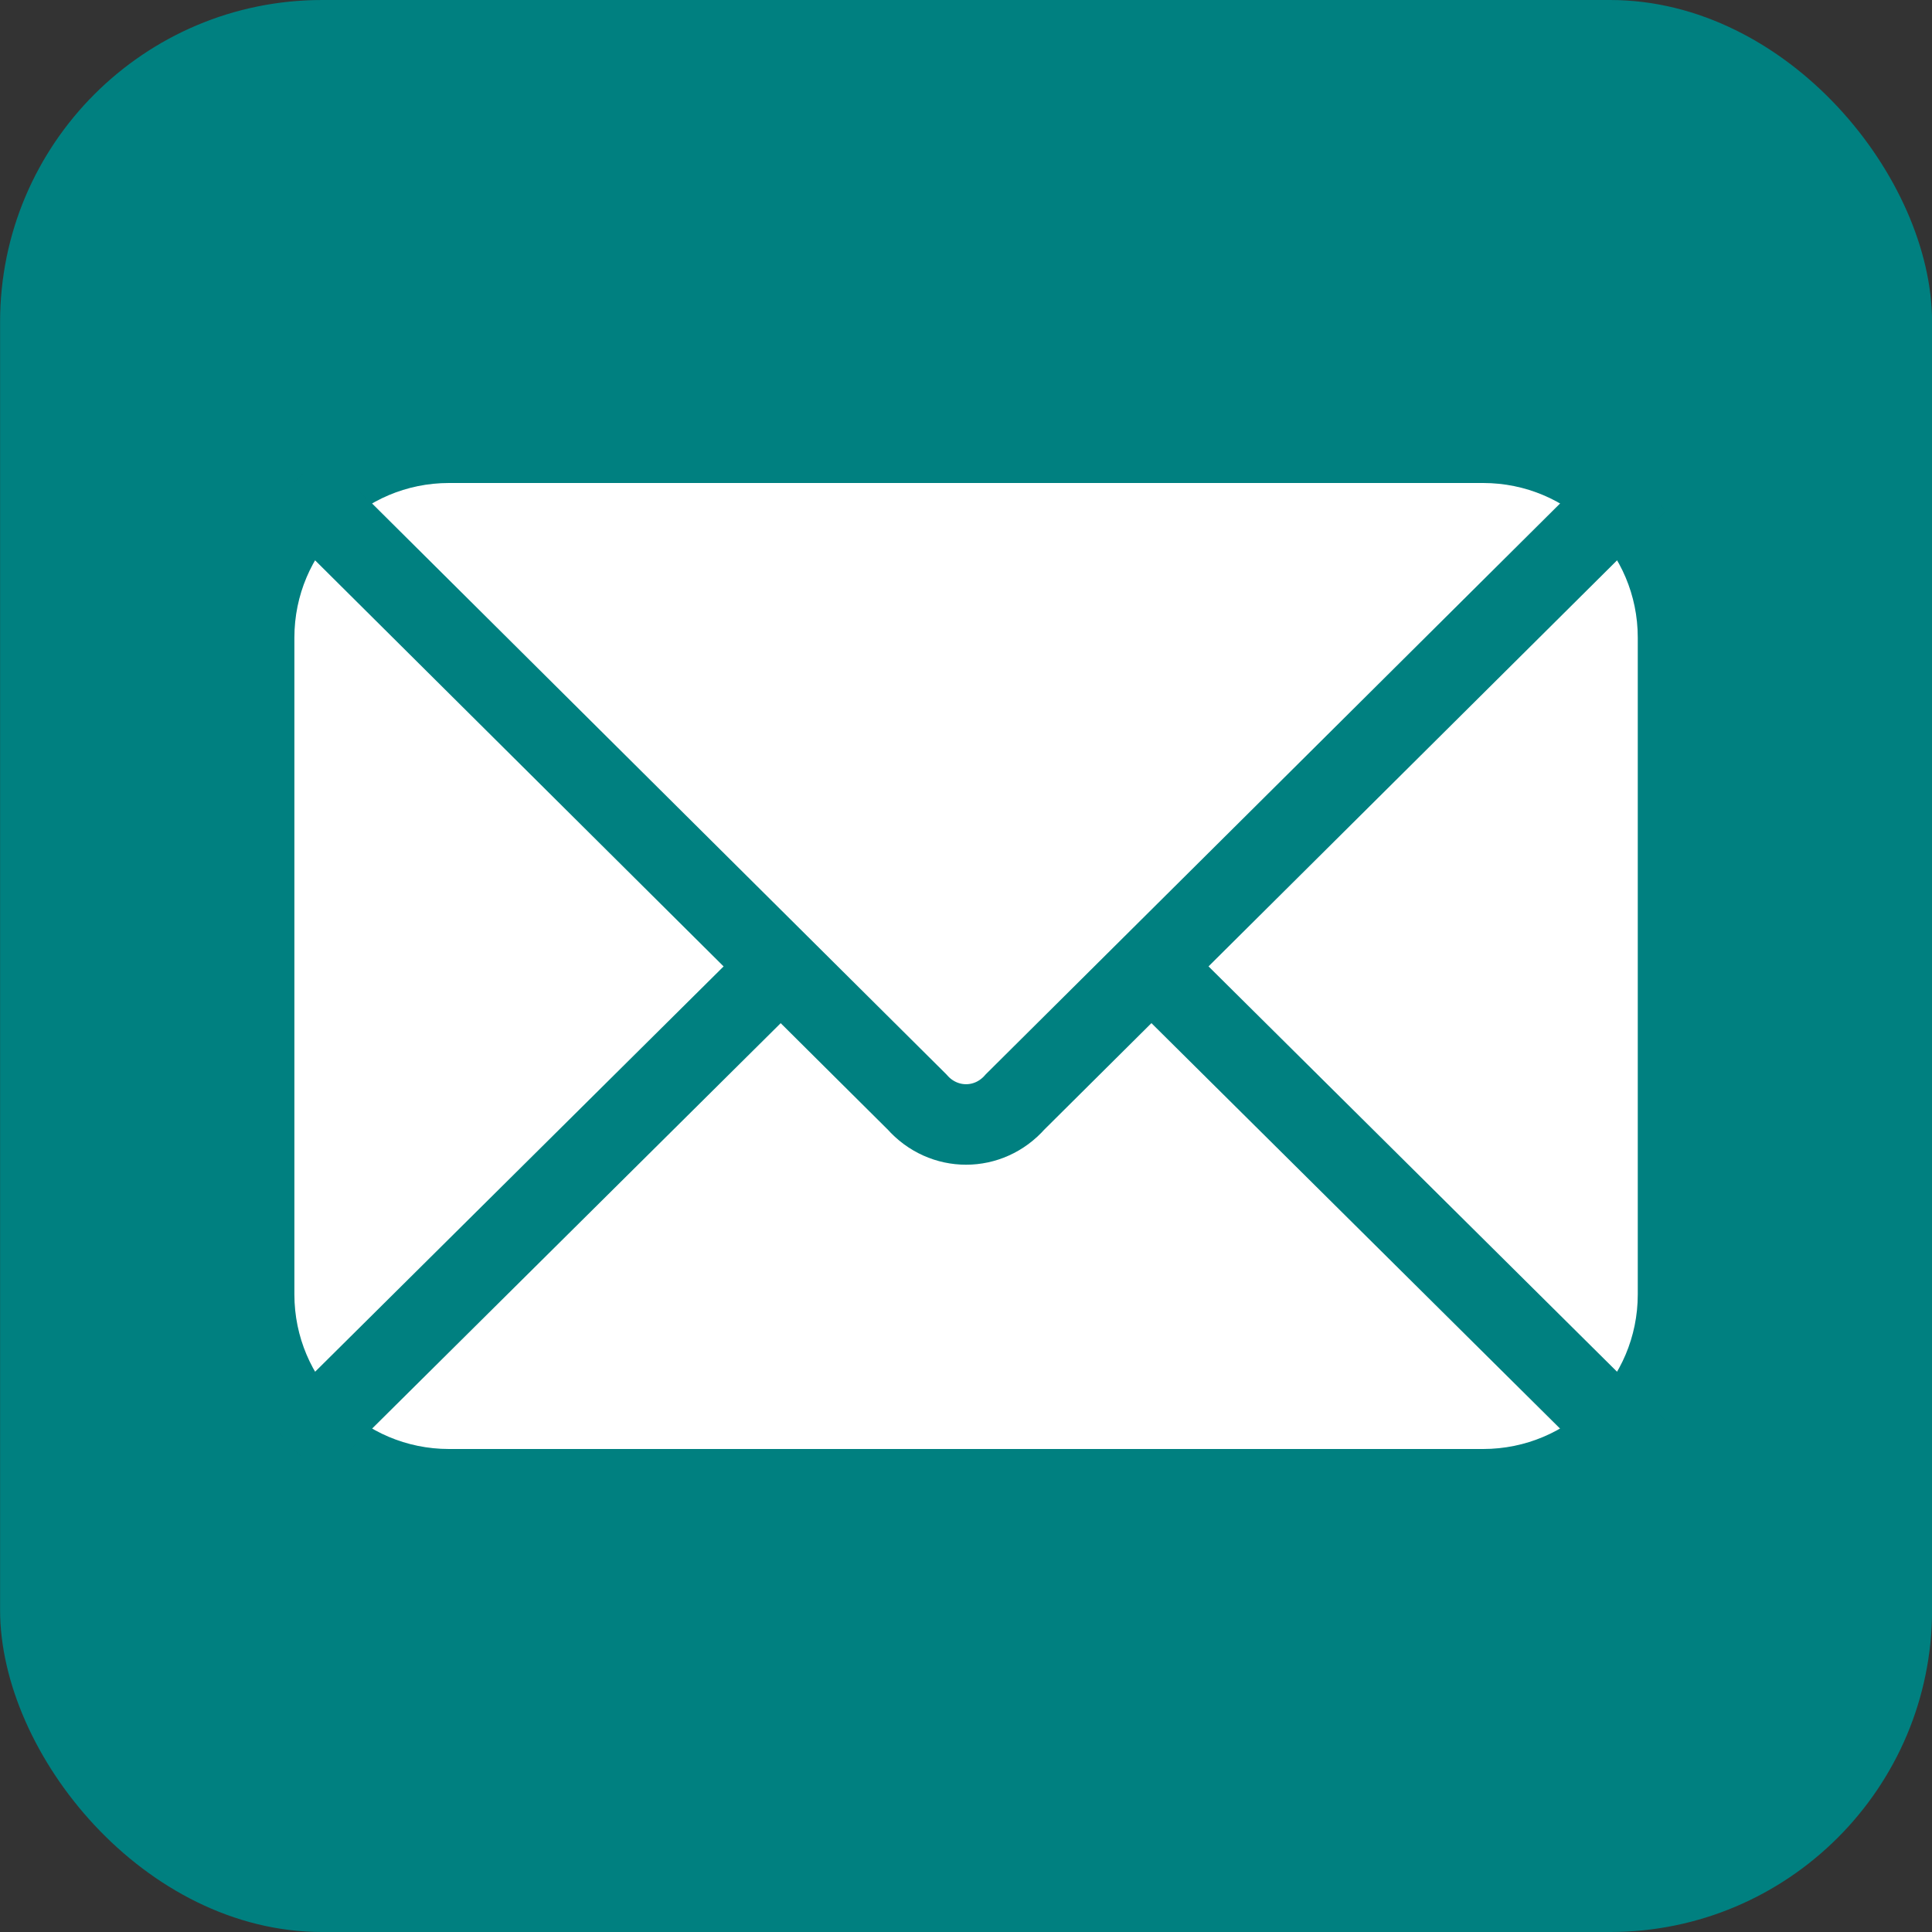 <svg width="24" height="24" viewBox="0 0 24 24" fill="none" xmlns="http://www.w3.org/2000/svg">
<rect x="0" y="0" width="24" height="24" fill="#333333" stroke="none"/>
<g clip-path="url(#clip0_1_39)">
<path d="M0.001 0H24.001V24H0.001" fill="#008080"/>
<path d="M18.424 6H5.577C4.517 6 3.657 6.86 3.657 7.92V16.08C3.657 17.14 4.517 18 5.577 18H18.424C19.485 18 20.345 17.14 20.345 16.08V7.92C20.345 6.86 19.485 6 18.424 6Z" fill="white"/>
<path d="M20.345 6L12.61 13.688C12.282 14.062 11.72 14.062 11.391 13.688L3.657 6M3.657 18L9.704 12M20.345 18L14.298 12" stroke="#008080"/>
</g>
<defs>
<clipPath id="clip0_1_39">
<rect x="0.001" width="24" height="24" rx="4" fill="white"/>
</clipPath>
</defs>
</svg>
